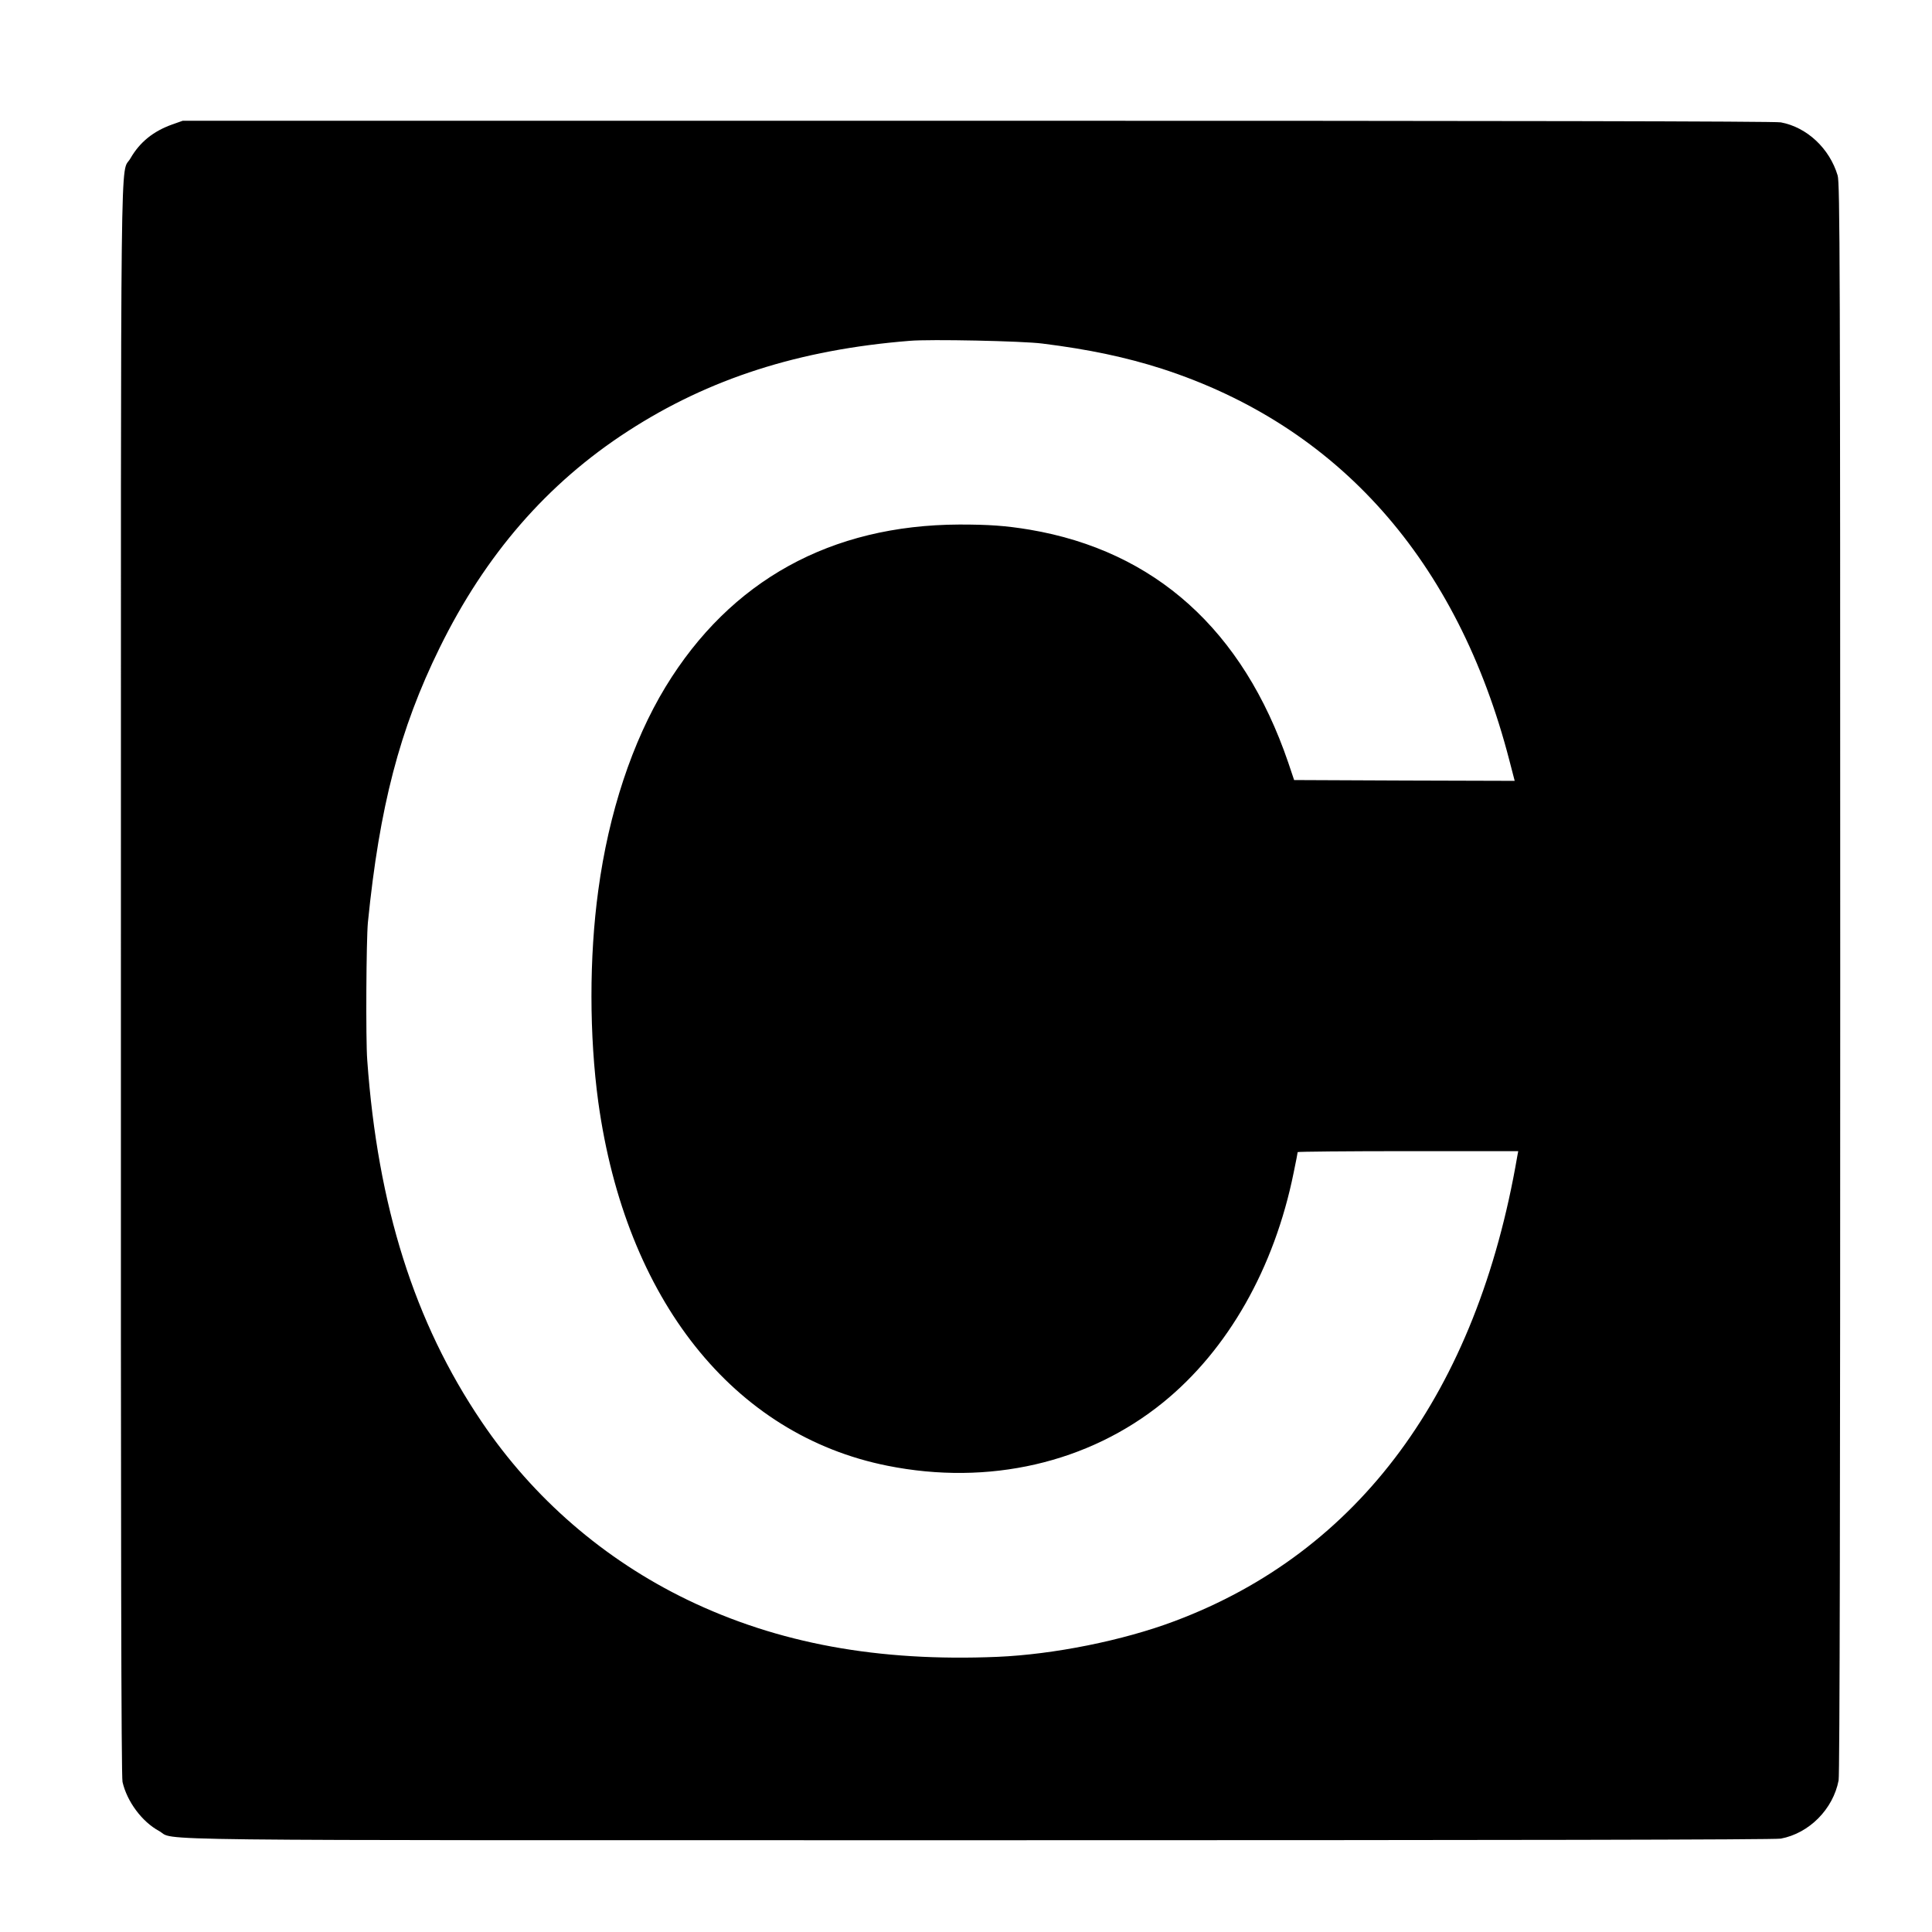 <?xml version="1.0" standalone="no"?>
<!DOCTYPE svg PUBLIC "-//W3C//DTD SVG 20010904//EN"
 "http://www.w3.org/TR/2001/REC-SVG-20010904/DTD/svg10.dtd">
<svg version="1.0" xmlns="http://www.w3.org/2000/svg"
 width="1200pt" height="1200pt" viewBox="0 0 1200 1200"
 preserveAspectRatio="xMidYMid meet">
<g transform="translate(0,1200) scale(0.1,-0.1)"
fill="#000000" stroke="none">
<path d="M1070 11227 c-118 -42 -202 -110 -260 -211 -64 -112 -59 315 -59
-5099 -1 -3501 2 -4952 10 -4985 28 -122 121 -247 226 -304 115 -63 -310 -58
5094 -58 3259 0 4945 3 4980 10 176 33 325 183 359 362 7 32 10 1819 10 4983
0 4474 -2 4937 -16 4985 -50 168 -191 300 -353 330 -36 7 -1717 10 -4990 10
l-4936 0 -65 -23z m5405 -1361 c289 -36 519 -85 741 -156 1096 -355 1837
-1189 2159 -2433 l33 -127 -685 2 -685 3 -37 110 c-281 822 -827 1313 -1605
1445 -151 25 -253 32 -437 32 -799 -3 -1422 -347 -1825 -1008 -207 -341 -353
-782 -418 -1264 -57 -415 -56 -904 0 -1315 170 -1227 839 -2068 1796 -2259
629 -126 1249 17 1712 393 403 327 691 834 811 1427 14 67 25 124 25 128 0 3
308 6 685 6 l685 0 -6 -32 c-251 -1466 -982 -2457 -2128 -2887 -321 -121 -751
-207 -1101 -222 -741 -31 -1363 83 -1925 354 -517 250 -957 630 -1279 1107
-417 616 -645 1339 -710 2245 -10 129 -6 749 4 855 72 719 197 1200 445 1705
284 579 669 1023 1170 1347 503 326 1063 506 1750 561 125 11 703 -1 825 -17z"/>
</g>
</svg>
